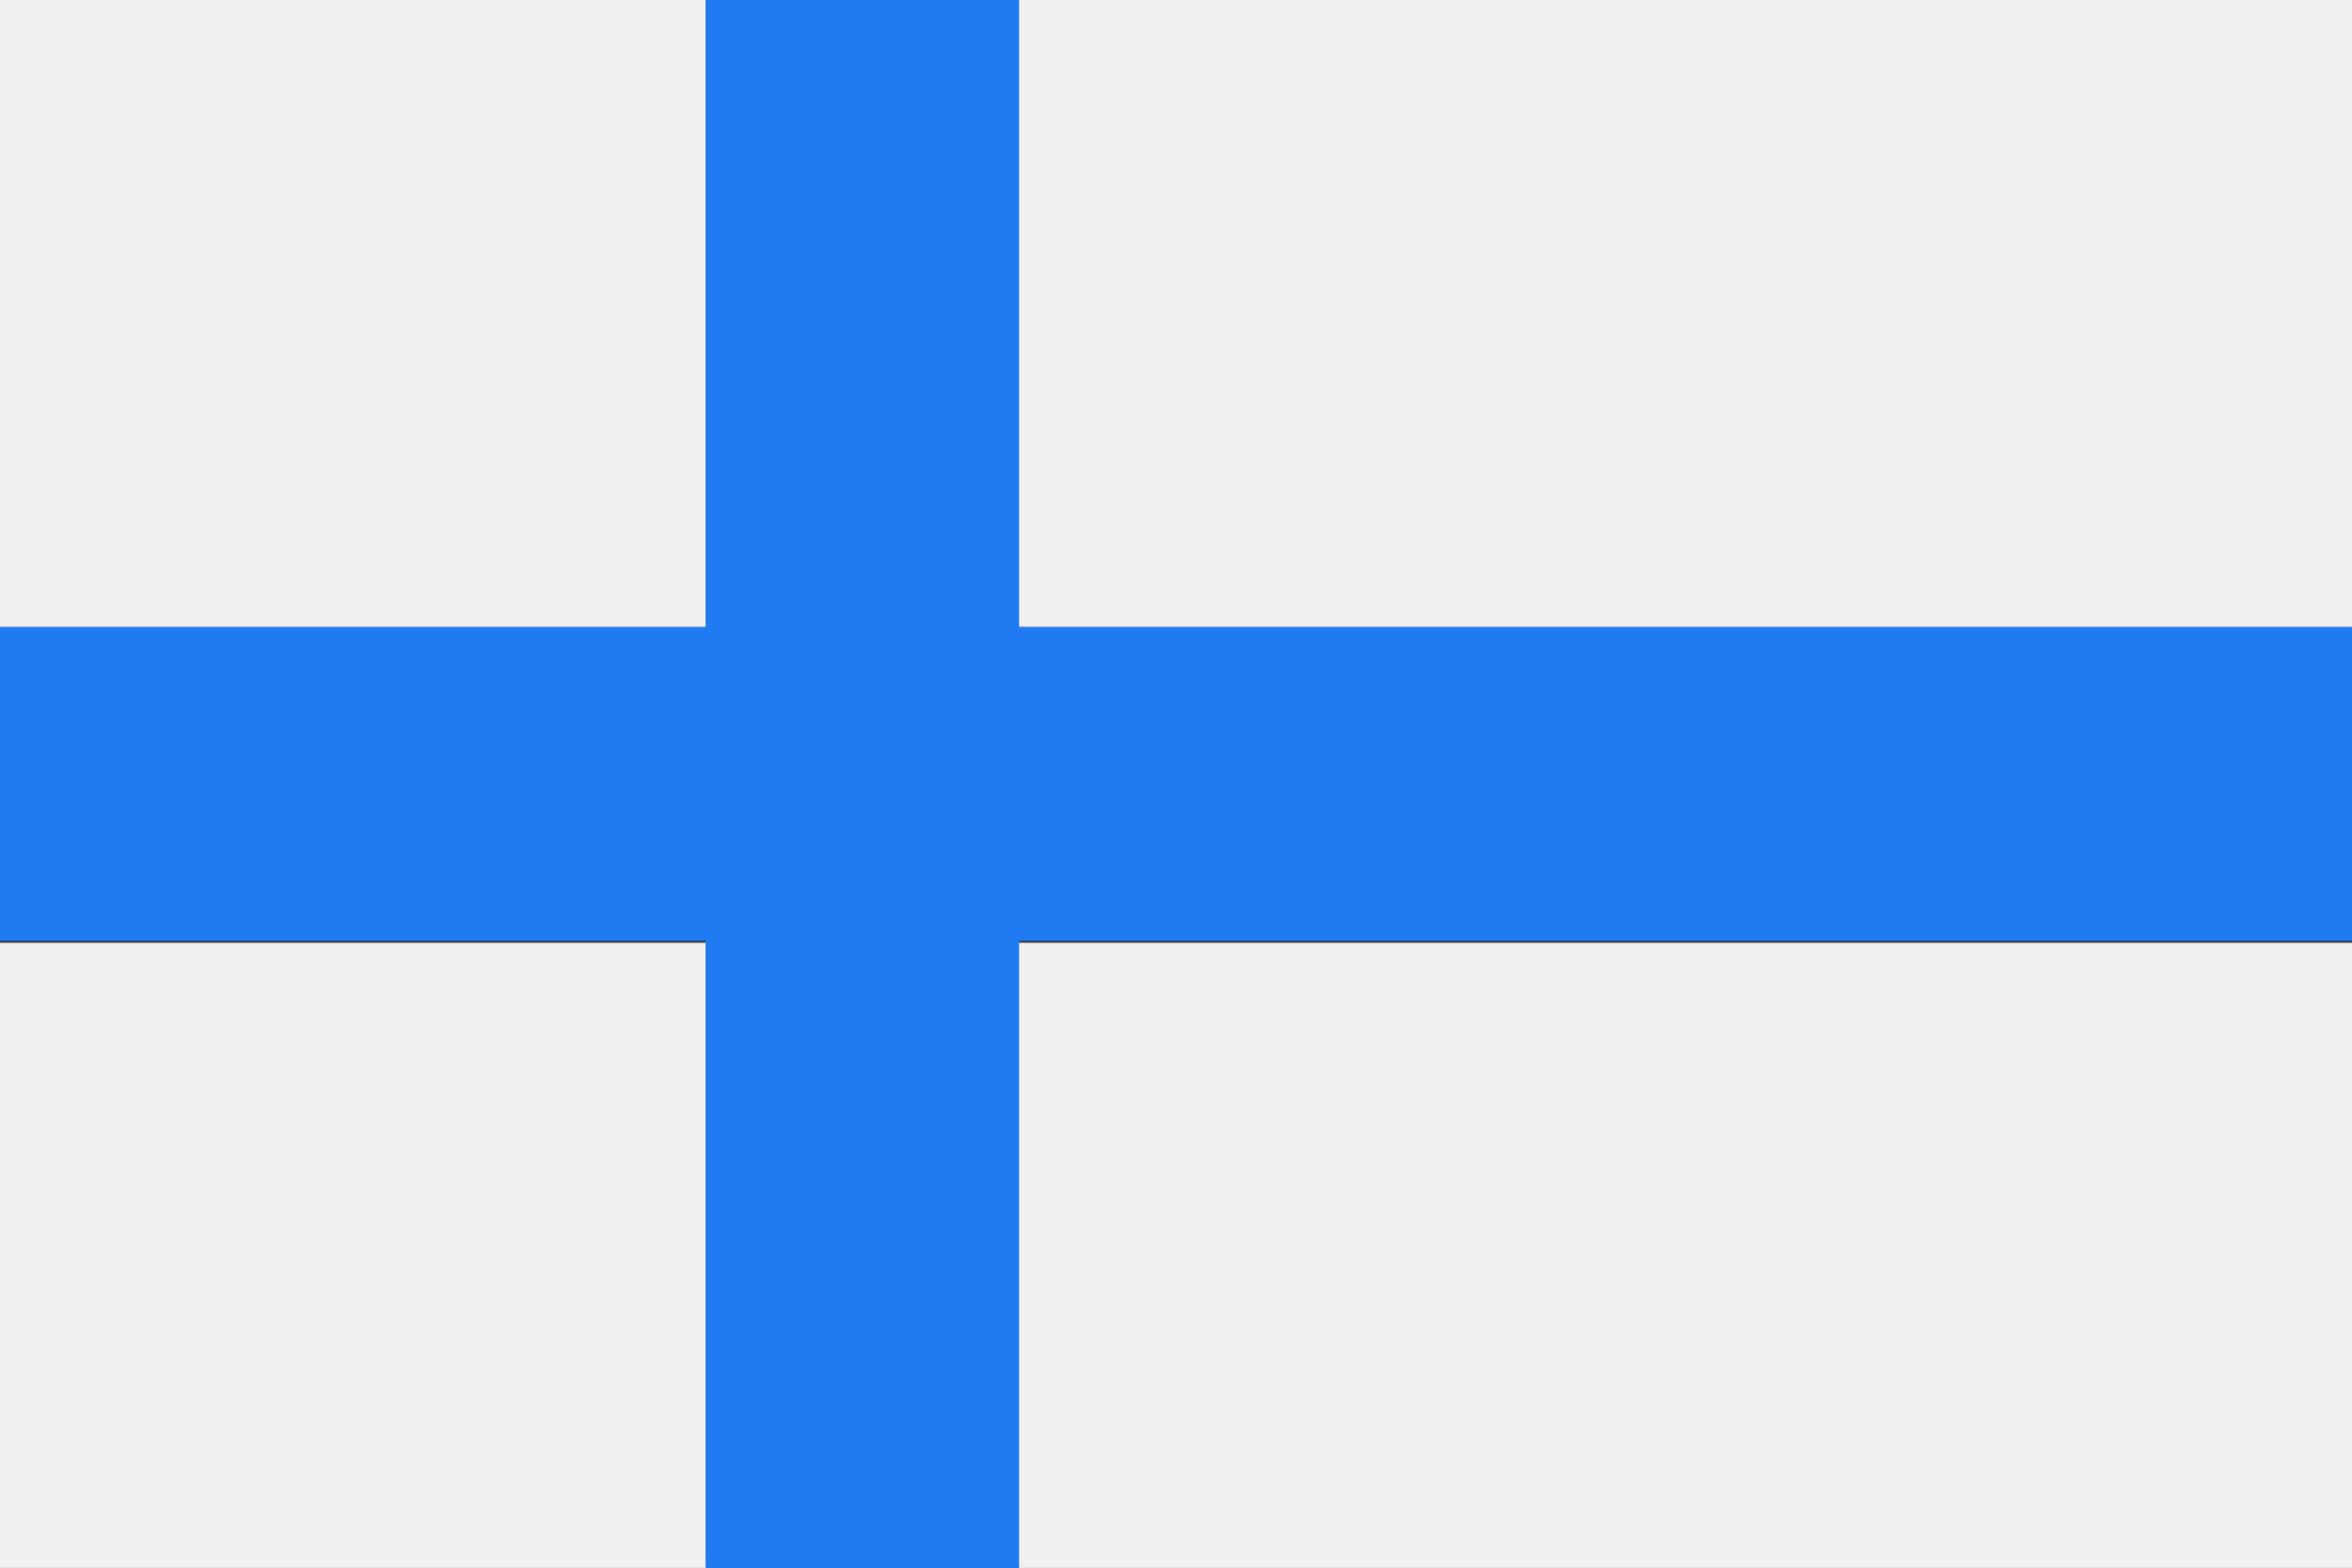 <svg xmlns="http://www.w3.org/2000/svg" width="62.36" height="41.58" viewBox="0 0 62.36 41.58">
  <rect x="0" y="0" width="62.36" height="41.58" fill="#333333" stroke="none"/>
  <defs>
    <style>
      .e86d38cb-4b36-4d61-80a7-d17f6c7b9d70 {
        fill: #f1f0f0;
      }

      .b88c1e87-bda9-45da-b84f-e4d1a16c328a {
        fill: #207bf2;
      }
    </style>
  </defs>
  <g id="a5096c7b-4384-40c9-8856-f33456301872" data-name="Ebene 2">
    <g id="e212cc91-6457-48e8-bb36-bfe9e85914f4" data-name="Layer 3">
      <g>
        <path class="e86d38cb-4b36-4d61-80a7-d17f6c7b9d70" d="M0,0H18.71V16.63H0V0ZM27,0H62.36V41.58H27V25H62.36V16.63H27V0ZM18.71,41.58H0V25H18.71V41.58Z"/>
        <polygon class="b88c1e87-bda9-45da-b84f-e4d1a16c328a" points="18.71 0 27.02 0 27.02 16.63 62.36 16.63 62.36 24.95 27.02 24.95 27.02 41.58 18.71 41.58 18.71 24.95 0 24.95 0 16.63 18.71 16.63 18.71 0 18.71 0"/>
      </g>
    </g>
  </g>
</svg>
